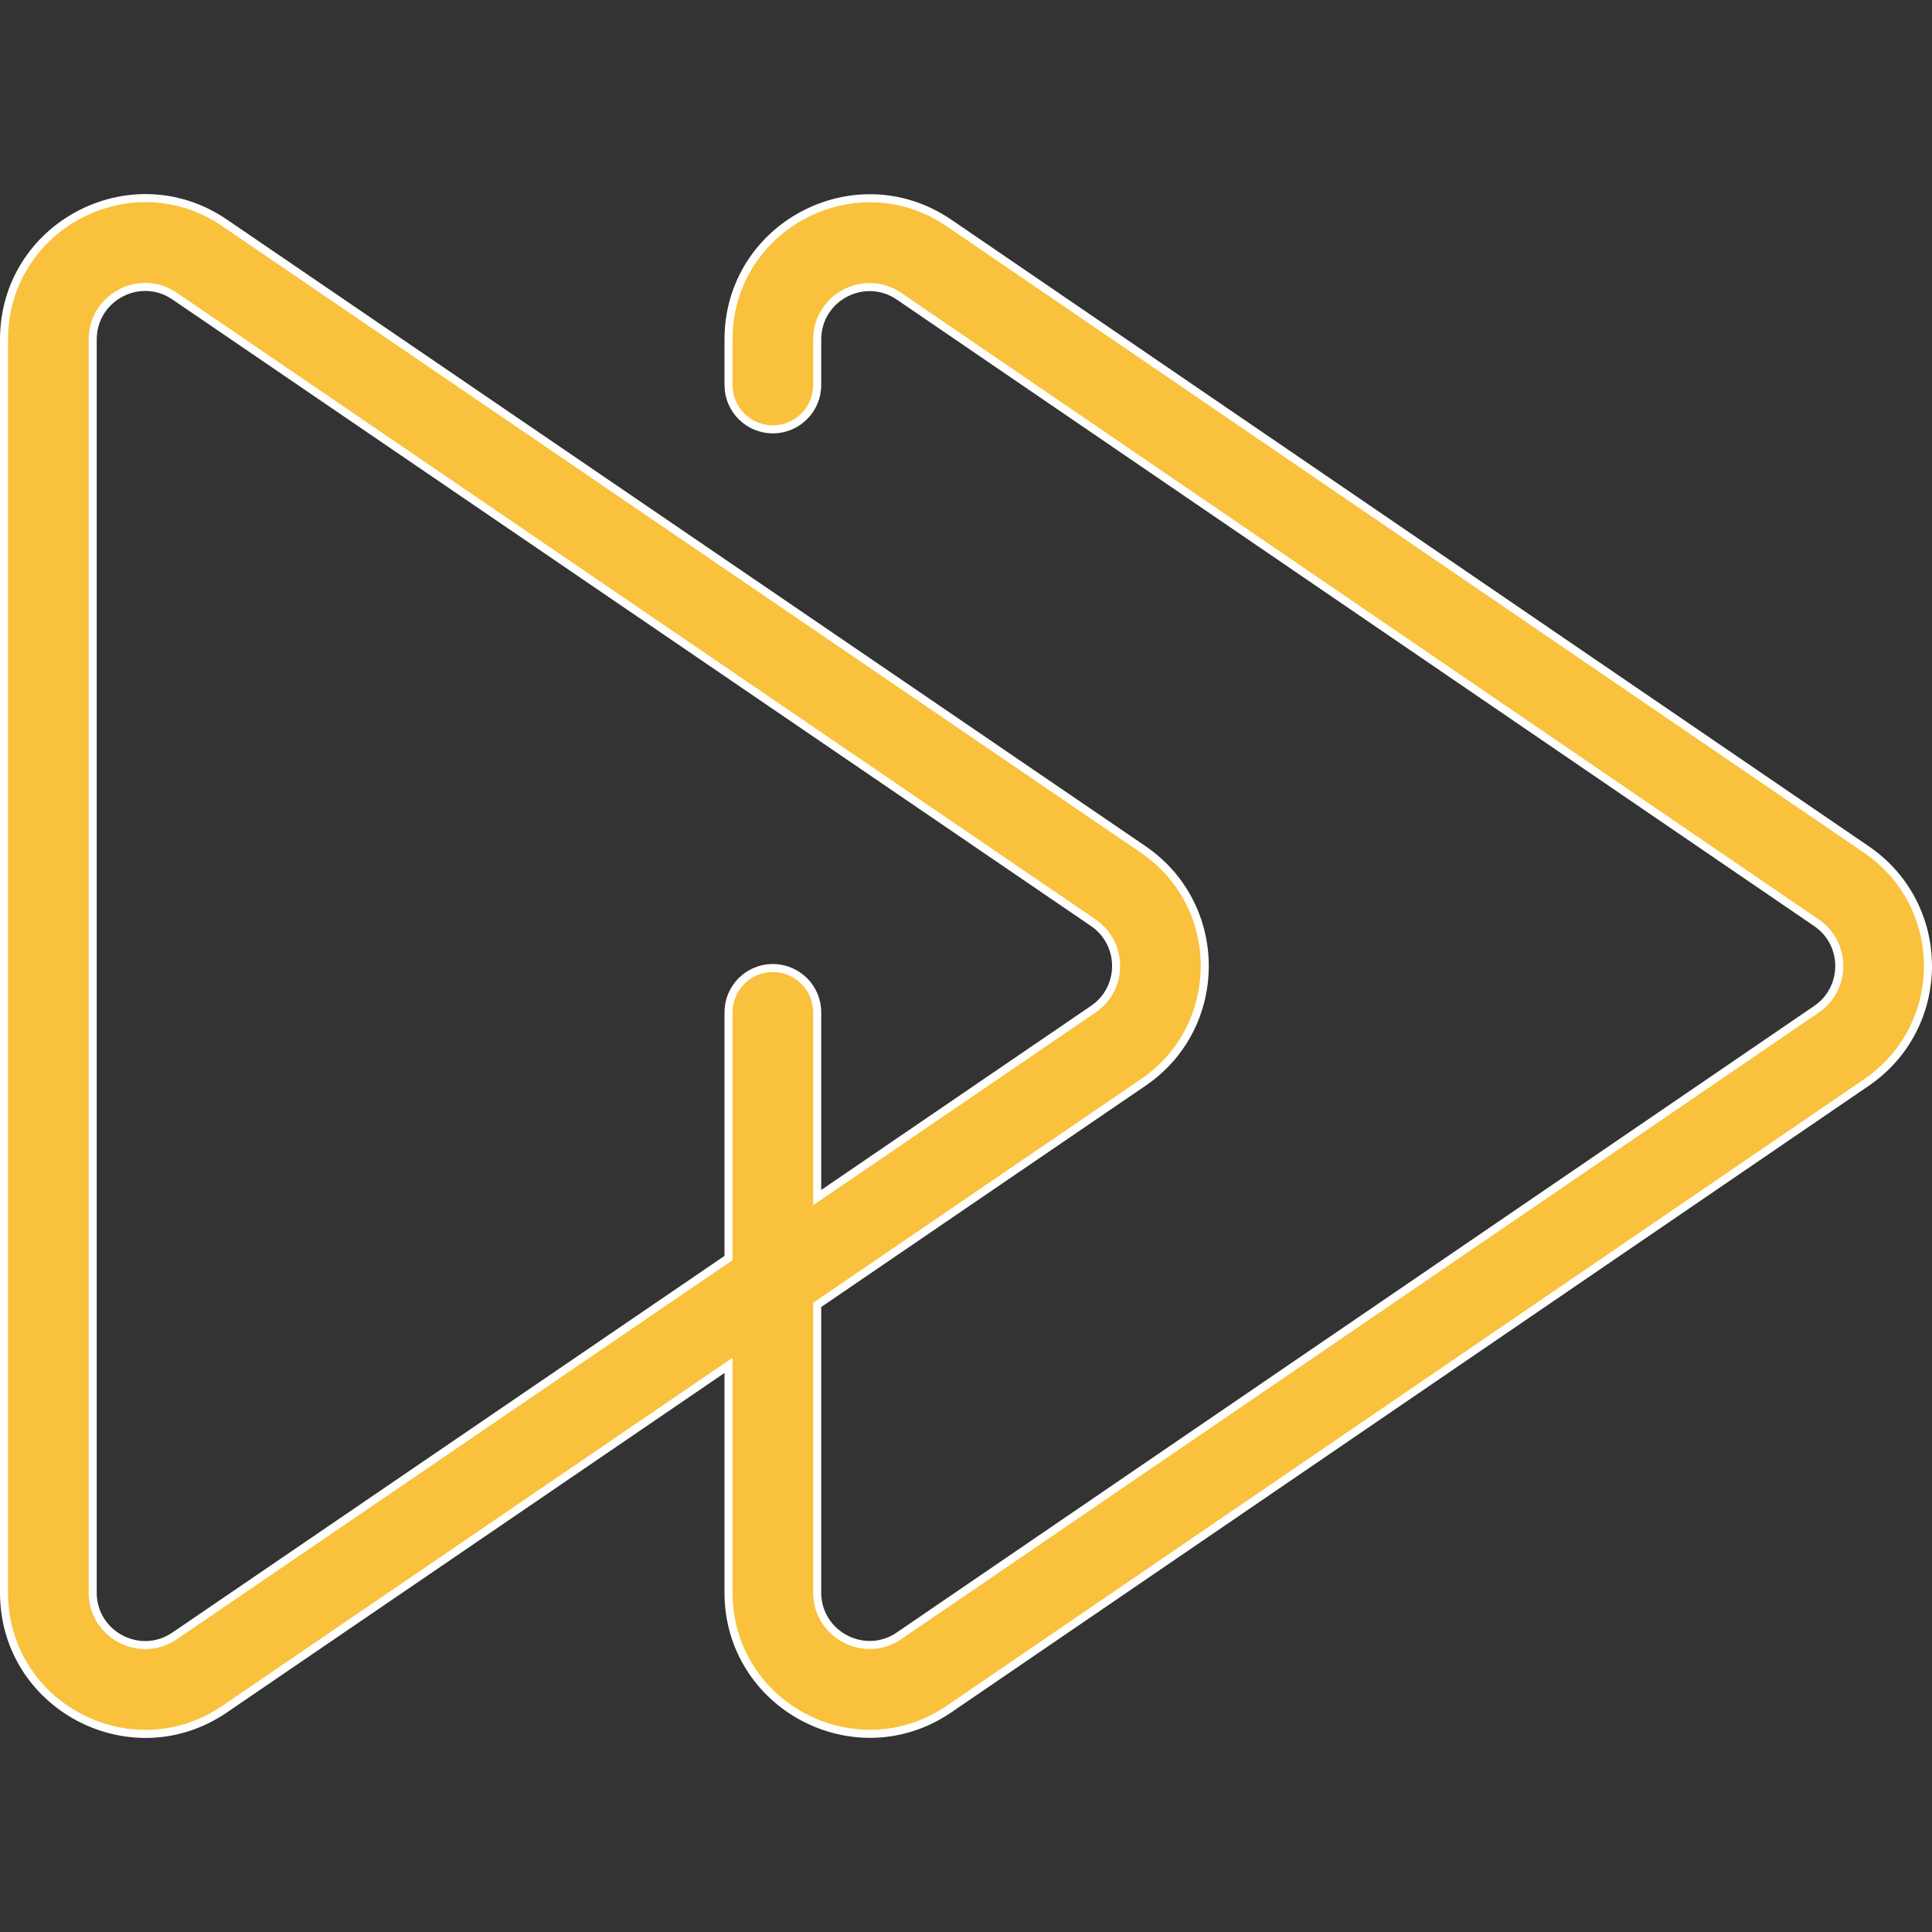 <svg width="48" height="48" viewBox="0 0 48 48" fill="none" xmlns="http://www.w3.org/2000/svg">
<rect x="0" y="0" width="48" height="48" fill="#333333" stroke="none"/>
<path d="M0.1 8.435C0.1 5.618 3.254 3.95 5.581 5.537L28.402 21.104C30.442 22.495 30.442 25.506 28.402 26.894L20.346 32.39L20.303 32.419V39.565C20.303 40.611 21.474 41.23 22.338 40.641V40.64L45.128 25.076C45.886 24.558 45.886 23.442 45.128 22.925L22.338 7.361C21.473 6.772 20.303 7.389 20.303 8.436V9.566C20.303 10.174 19.809 10.667 19.201 10.667C18.593 10.667 18.1 10.174 18.1 9.566V8.436C18.1 5.619 21.253 3.954 23.58 5.541L46.37 21.106C48.409 22.497 48.41 25.5 46.371 26.895L23.58 42.46C21.253 44.048 18.1 42.382 18.1 39.565V33.923L17.943 34.029L5.581 42.463C3.255 44.05 0.1 42.384 0.1 39.569V8.435ZM4.339 7.357C3.475 6.767 2.303 7.388 2.303 8.435V39.569C2.303 40.614 3.475 41.232 4.339 40.643L18.056 31.285L18.1 31.256V25.151C18.1 24.543 18.593 24.05 19.201 24.05C19.809 24.05 20.303 24.543 20.303 25.151V29.753L20.459 29.647L27.162 25.073C27.919 24.559 27.918 23.441 27.161 22.924L4.339 7.357Z" fill="#F9C13C" stroke="white" stroke-width="0.2"/>
</svg>
